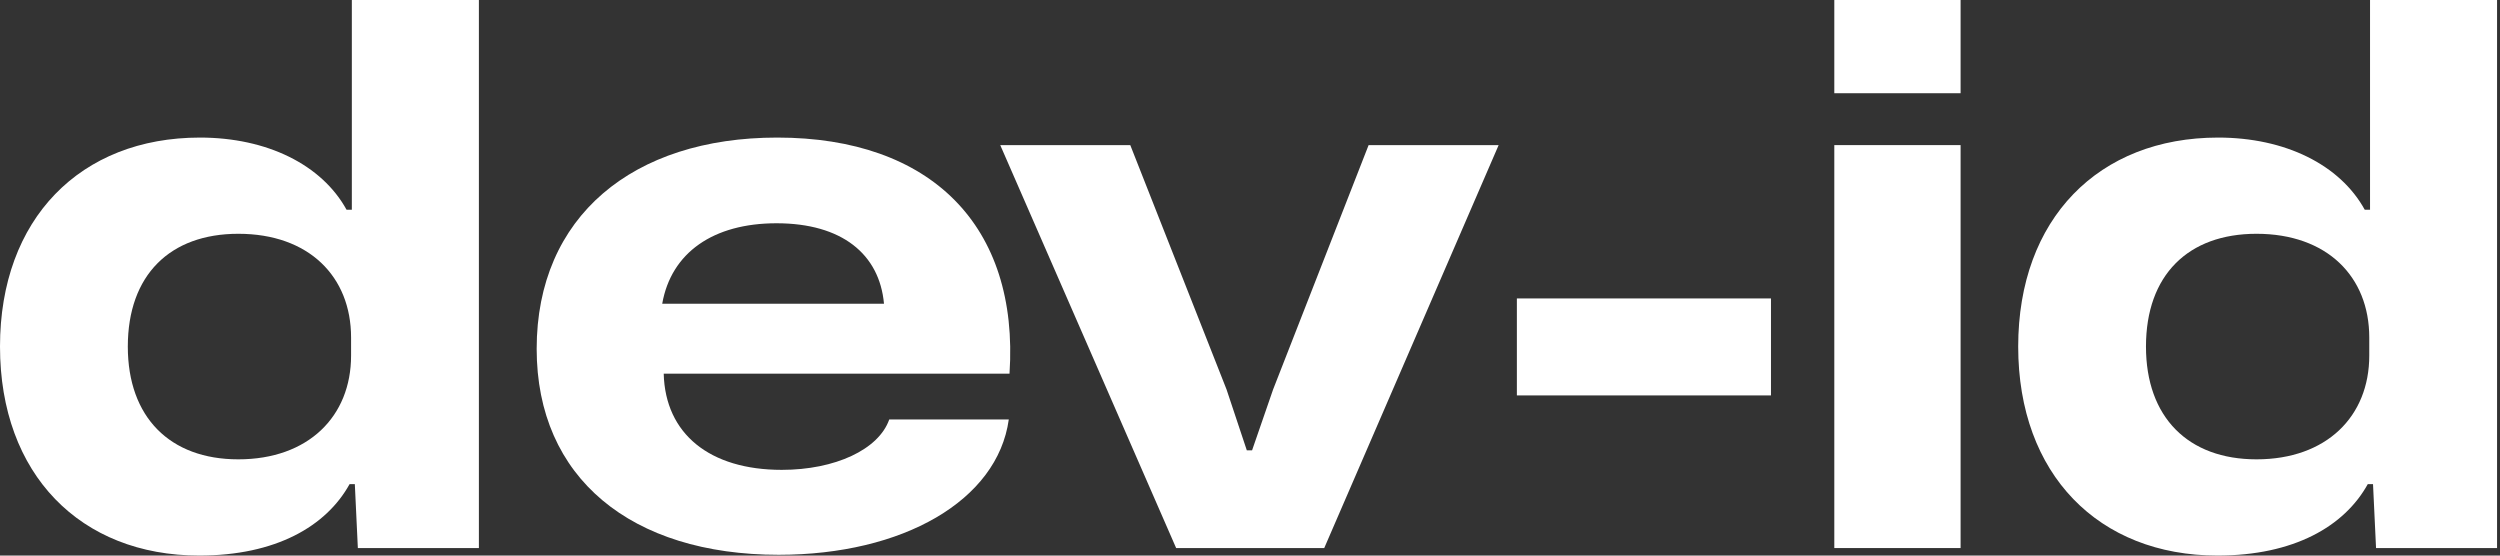 <?xml version="1.0" encoding="utf-8"?>
<svg xmlns="http://www.w3.org/2000/svg" fill="none" height="100%" overflow="visible" preserveAspectRatio="none" style="display: block;" viewBox="0 0 72 16" width="100%">
<rect x="0" y="0" width="72" height="16" fill="#333333" stroke="none"/>
<g id="dev-id">
<path d="M63.861 16C60.441 16 58.124 13.662 58.124 9.981C58.124 6.3 60.441 3.962 63.883 3.962C65.81 3.962 67.39 4.742 68.105 6.041H68.257V0H71.915V15.784H68.43L68.343 13.943H68.192C67.52 15.156 66.07 16 63.861 16ZM64.987 13.229C67.001 13.229 68.235 11.995 68.235 10.241V9.721C68.235 7.968 67.022 6.733 64.987 6.733C63.017 6.733 61.804 7.924 61.804 9.981C61.804 12.016 63.017 13.229 64.987 13.229Z" fill="white" id="Vector" style="fill:white;fill-opacity:1;"/>
<path d="M52.828 2.685V0H56.465V2.685H52.828ZM52.828 15.784V4.179H56.465V15.784H52.828Z" fill="white" id="Vector_2" style="fill:white;fill-opacity:1;"/>
<path d="M43.686 11.388V8.595H51.004V11.388H43.686Z" fill="white" id="Vector_3" style="fill:white;fill-opacity:1;"/>
<path d="M33.873 15.784L28.807 4.179H32.552L35.324 11.215L35.908 12.969H36.06L36.666 11.215L39.416 4.179H43.161L38.138 15.784H33.873Z" fill="white" id="Vector_4" style="fill:white;fill-opacity:1;"/>
<path d="M22.427 15.978C18.184 15.978 15.456 13.77 15.456 10.046C15.456 6.235 18.227 3.962 22.384 3.962C26.801 3.962 29.356 6.495 29.074 10.761H19.115C19.158 12.493 20.436 13.532 22.514 13.532C24.051 13.532 25.307 12.947 25.61 12.081H29.053C28.728 14.419 26 15.978 22.427 15.978ZM22.363 6.43C20.544 6.43 19.331 7.275 19.072 8.747H25.459C25.329 7.318 24.246 6.43 22.363 6.43Z" fill="white" id="Vector_5" style="fill:white;fill-opacity:1;"/>
<path d="M5.737 16C2.317 16 0 13.662 0 9.981C0 6.3 2.317 3.962 5.759 3.962C7.686 3.962 9.267 4.742 9.981 6.041H10.133V0H13.792V15.784H10.306L10.219 13.943H10.068C9.396 15.156 7.946 16 5.737 16ZM6.863 13.229C8.877 13.229 10.111 11.995 10.111 10.241V9.721C10.111 7.968 8.899 6.733 6.863 6.733C4.893 6.733 3.681 7.924 3.681 9.981C3.681 12.016 4.893 13.229 6.863 13.229Z" fill="white" id="Vector_6" style="fill:white;fill-opacity:1;"/>
</g>
</svg>